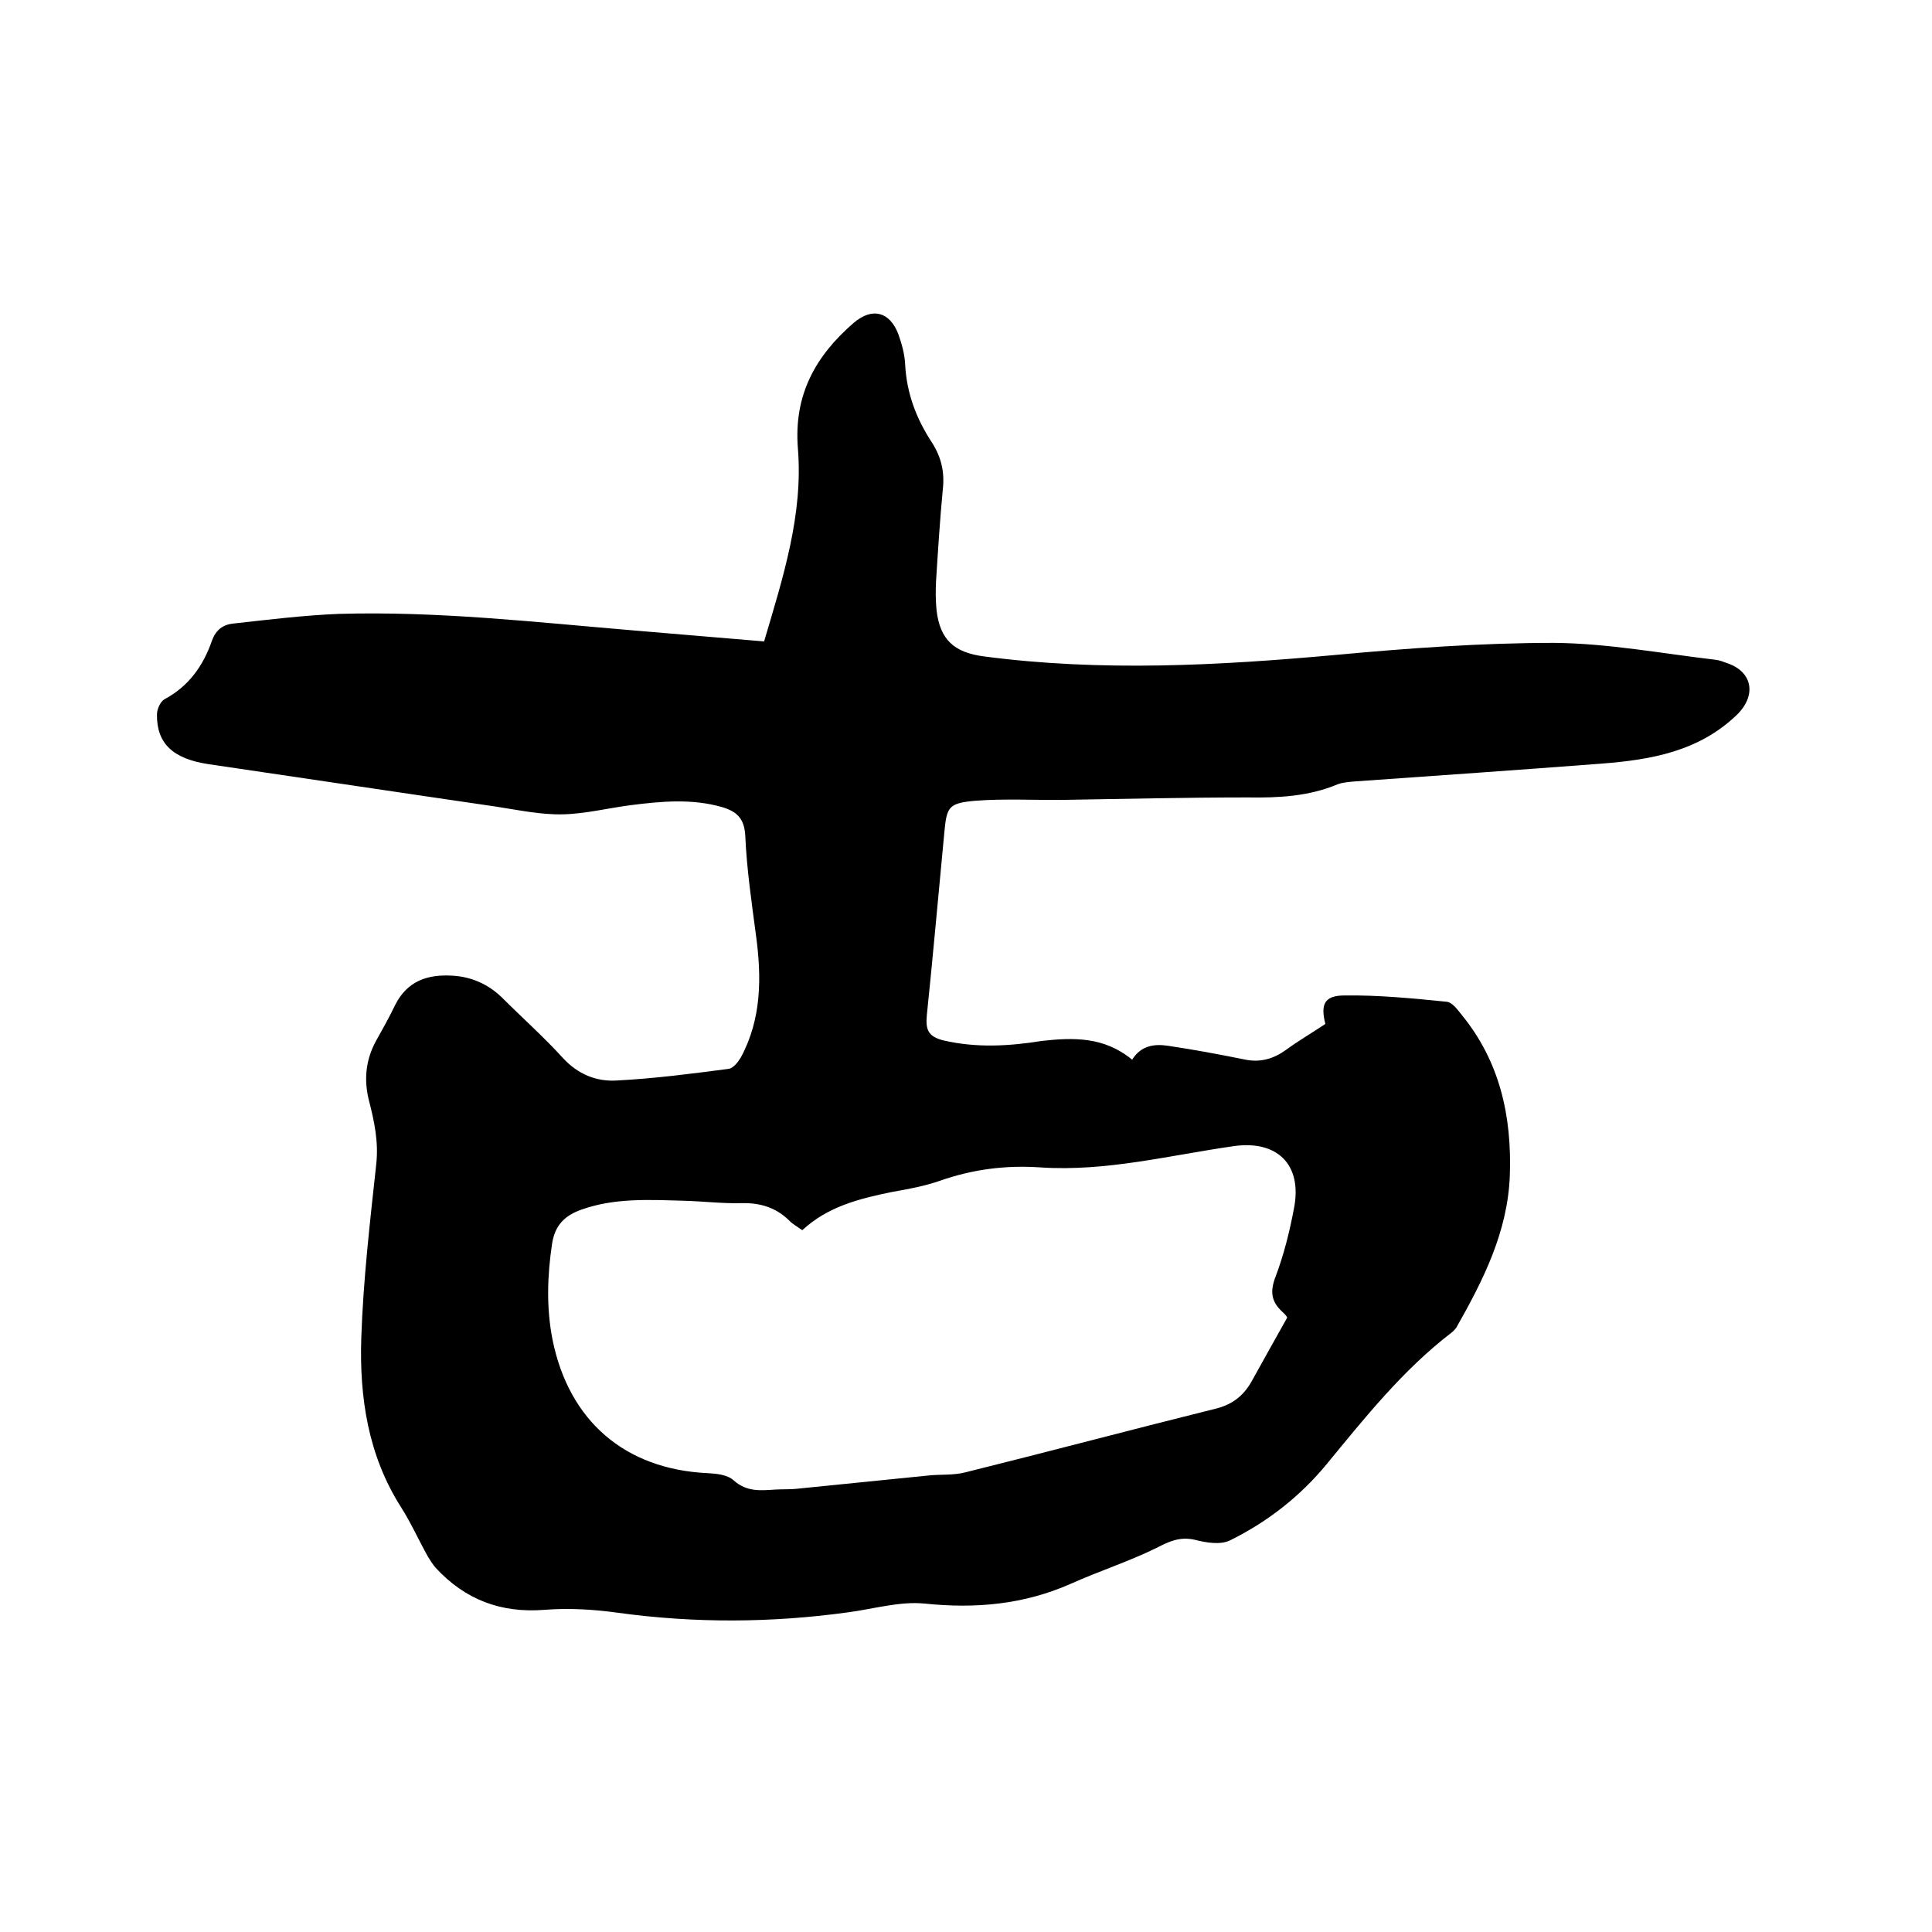<svg enable-background="new 0 0 400 400" viewBox="0 0 400 400" xmlns="http://www.w3.org/2000/svg"><path d="m234.4 219.4c1.8-2.9 4.5-3.3 7.3-2.9 5.4.8 10.8 1.8 16.2 2.9 3.1.6 5.8-.2 8.3-2 2.6-1.9 5.5-3.6 8.2-5.4-1-4-.3-5.9 4-5.9 7-.1 14.1.6 21.1 1.3 1.2.1 2.3 1.7 3.2 2.8 7.8 9.6 10.3 20.8 9.9 33-.4 11.8-5.5 21.8-11.1 31.7-.3.4-.7.8-1.1 1.1-10 7.7-17.8 17.5-25.7 27.1-5.5 6.7-12.3 12-20 15.8-2 1-5 .5-7.3-.1-3.1-.7-5.3.3-8 1.7-5.7 2.8-11.9 4.8-17.7 7.4-9.7 4.3-19.7 5.2-30.3 4.1-5.1-.5-10.5 1.1-15.7 1.8-15.9 2.2-31.8 2.3-47.8.1-5-.7-10.2-1-15.2-.6-9 .7-16.4-2.1-22.5-8.7-.6-.7-1.1-1.5-1.6-2.3-1.9-3.4-3.5-7-5.6-10.3-6.8-10.7-8.6-22.7-8.2-35 .4-12 1.8-24 3.1-36 .5-4.6-.4-8.8-1.5-13.1s-.7-8.4 1.4-12.3c1.4-2.5 2.8-5 4-7.5 2.5-5 6.7-6.4 11.8-6.1 4 .2 7.6 1.8 10.5 4.7 4.1 4.1 8.5 8 12.4 12.3 3.1 3.4 7 5 11.3 4.7 7.7-.4 15.4-1.4 23-2.4 1-.1 2-1.4 2.6-2.4 4.3-8 4.3-16.6 3.1-25.4-.9-6.8-1.9-13.6-2.2-20.5-.2-3.6-1.8-5-4.8-5.9-6.3-1.8-12.6-1.2-18.9-.4-4.7.6-9.4 1.8-14.1 1.9-4.6.1-9.2-.9-13.8-1.6-19.9-2.9-39.8-5.9-59.6-8.8-7.3-1.1-10.7-4.3-10.6-10.3 0-1.1.7-2.6 1.5-3.1 5.1-2.7 8.1-7 9.9-12.2.8-2.2 2.3-3.3 4.4-3.5 7.2-.8 14.5-1.7 21.8-2 20.4-.6 40.6 1.7 60.8 3.4 9.1.8 18.1 1.5 27.3 2.3 3.9-13.2 8.1-26.2 7-39.9-.9-11.1 3.6-19.2 11.6-26.1 3.8-3.2 7.4-2.3 9.2 2.4.7 2 1.3 4.1 1.4 6.2.3 6 2.3 11.3 5.6 16.3 1.9 3 2.6 6.1 2.2 9.6-.6 6.3-1 12.7-1.4 19-.1 2-.1 4 .1 6 .7 6.2 3.7 8.8 9.8 9.6 24.3 3.2 48.5 1.9 72.8-.3 15.1-1.4 30.2-2.5 45.3-2.5 11.1.1 22.3 2.2 33.4 3.5.8.1 1.6.4 2.4.7 5.3 1.8 6.1 6.7 2 10.7-7.9 7.6-17.8 9.3-28 10.1-17.1 1.3-34.2 2.5-51.3 3.7-1.1.1-2.4.2-3.4.6-6 2.5-12.2 2.8-18.6 2.7-12.6 0-25.2.3-37.8.5-6.2.1-12.5-.3-18.7.2-5.5.5-5.8 1.3-6.3 6.7-1.2 12.5-2.3 25.1-3.6 37.6-.3 3 .2 4.5 3.4 5.3 6.9 1.6 13.6 1.2 20.5.1 6.4-.7 12.8-.9 18.6 3.9zm-68.3 35.3c-1.1-.8-1.9-1.2-2.6-1.9-2.8-2.8-6.1-3.8-10-3.7-4 .1-8-.4-12-.5-7.1-.2-14.2-.6-21 1.8-3.5 1.2-5.6 3.2-6.2 7.1-1 6.7-1.2 13.3.1 19.9 3.4 16.8 15 26.8 32.1 27.6 1.8.1 4.1.3 5.4 1.5 2.7 2.4 5.5 2.1 8.6 1.9 1.6-.1 3.2 0 4.8-.2 8.9-.9 17.8-1.8 26.8-2.7 2.6-.3 5.3 0 7.9-.7 17.3-4.3 34.6-8.9 51.9-13.2 3.5-.9 5.8-2.9 7.4-5.9 2.3-4.2 4.7-8.4 7.2-12.9 0-.1-.4-.7-1-1.2-2.3-2.1-2.6-4.2-1.4-7.3 1.7-4.5 2.9-9.3 3.8-14.1 1.8-9.1-3.5-14.2-12.5-12.9-13.3 1.9-26.4 5.3-40 4.4-7.2-.5-14.1.4-20.9 2.8-3.2 1.1-6.5 1.7-9.9 2.3-6.8 1.4-13.2 3-18.5 7.9z"/></svg>
